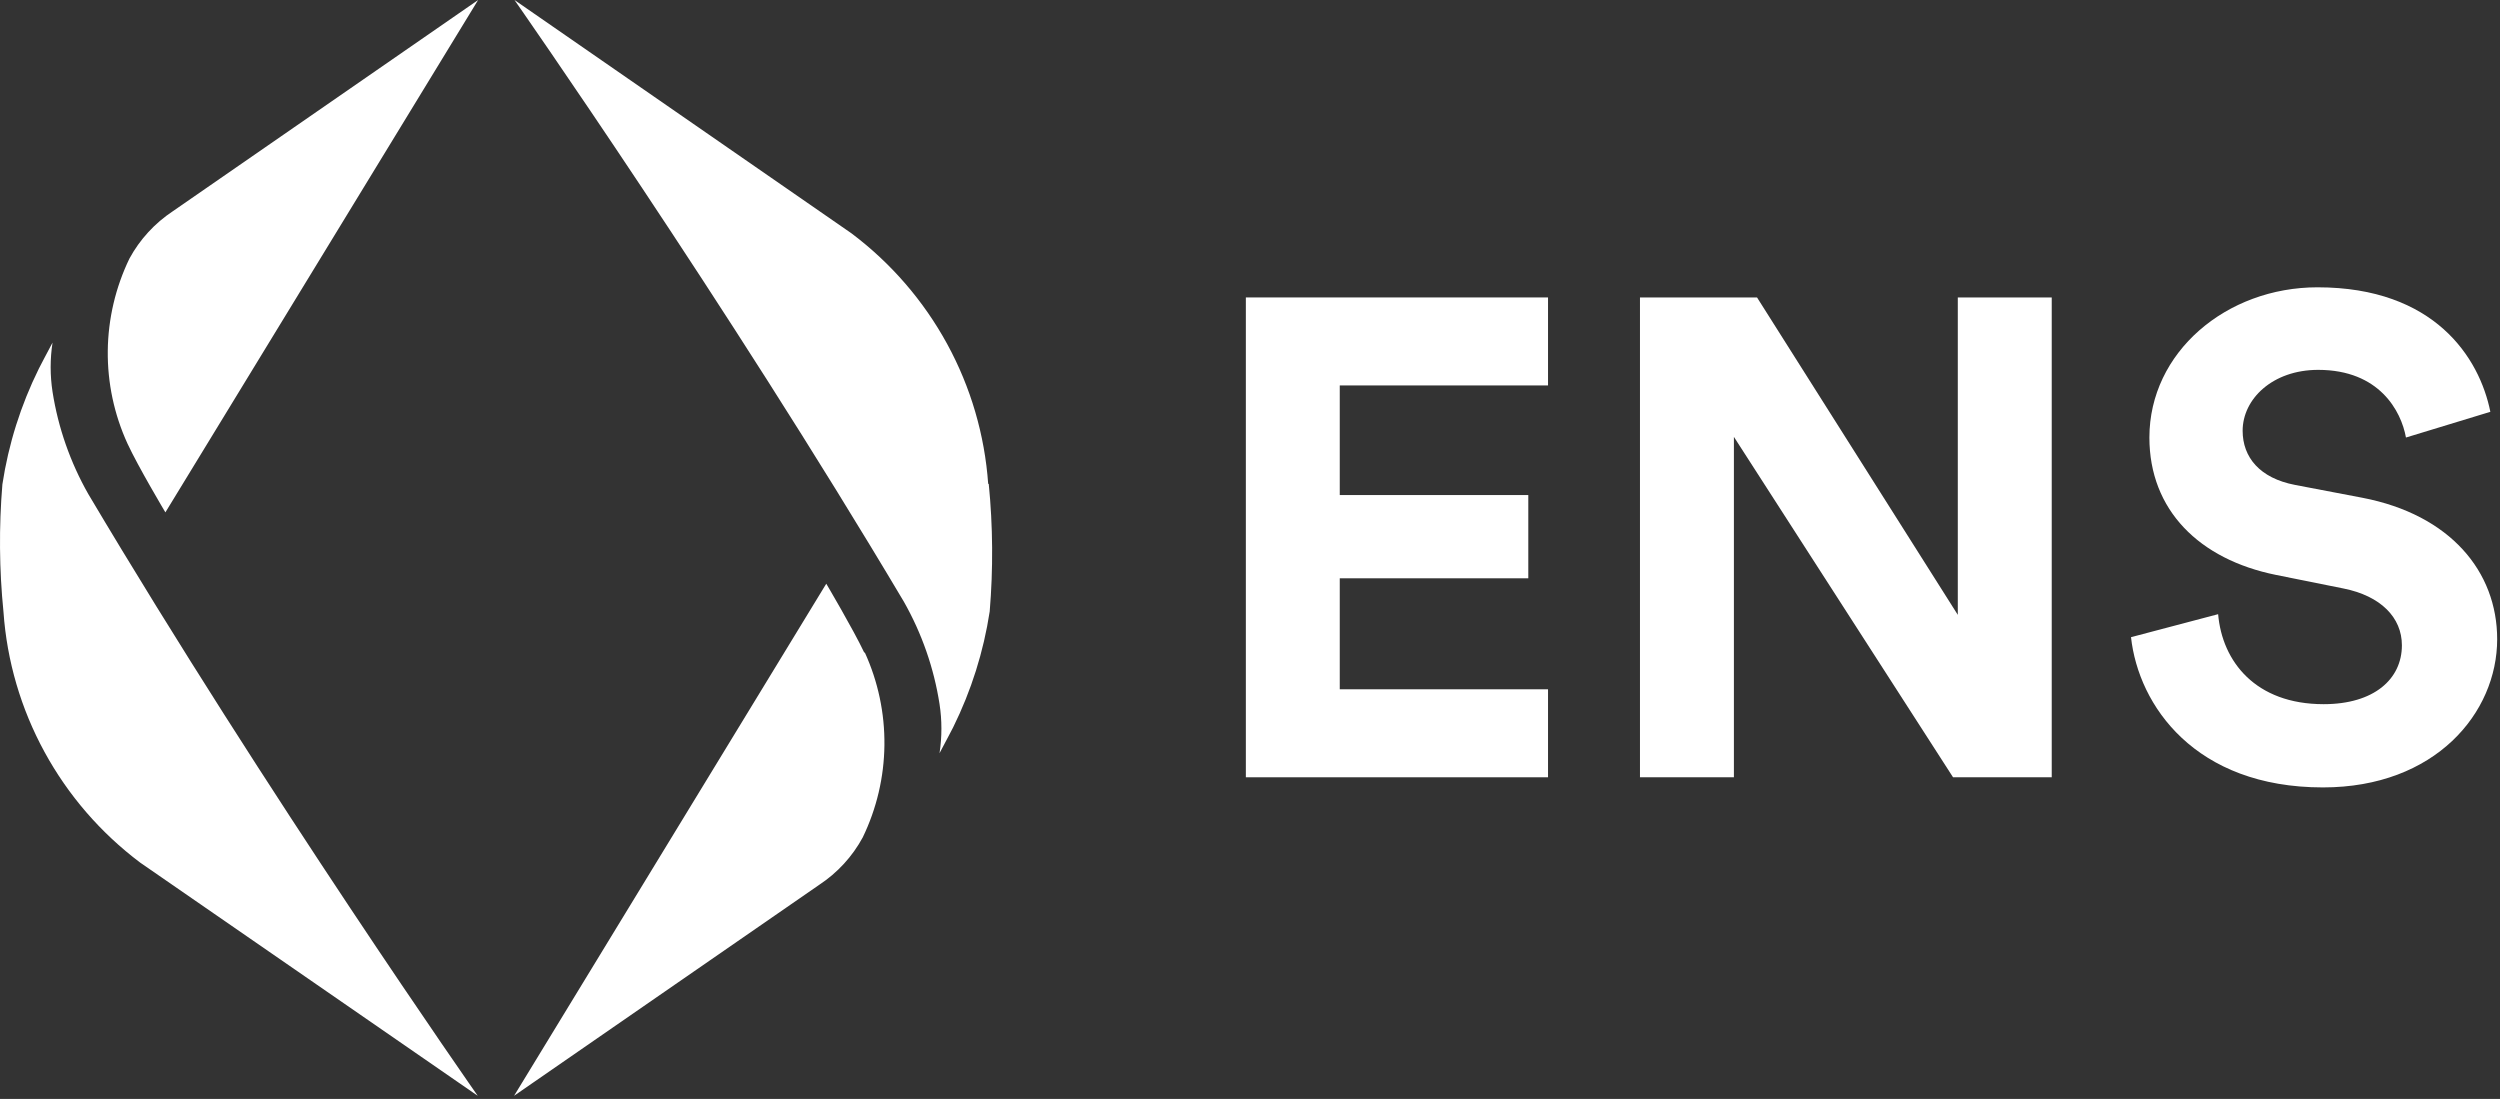 <svg width="91" height="40" viewBox="0 0 91 40" fill="none" xmlns="http://www.w3.org/2000/svg">
<rect x="0" y="0" width="91" height="40" fill="#333333" stroke="none"/>
<g clip-path="url(#clip0_3_75)">
<path d="M4.712 9.411C5.089 8.717 5.632 8.124 6.294 7.687L17.404 0L6.02 18.65C6.02 18.65 5.026 16.985 4.638 16.142C4.154 15.083 3.91 13.931 3.923 12.768C3.936 11.606 4.205 10.46 4.712 9.411ZM0.127 22.277C0.252 24.06 0.761 25.797 1.619 27.369C2.476 28.943 3.663 30.316 5.1 31.397L17.389 39.887C17.389 39.887 9.701 28.909 3.215 17.985C2.559 16.831 2.117 15.569 1.912 14.26C1.821 13.667 1.821 13.064 1.912 12.471C1.743 12.782 1.415 13.417 1.415 13.417C0.757 14.746 0.309 16.167 0.087 17.63C-0.041 19.177 -0.028 20.732 0.127 22.277ZM31.459 23.755C31.061 22.912 30.076 21.247 30.076 21.247L18.712 39.887L29.823 32.205C30.485 31.768 31.028 31.176 31.404 30.481C31.911 29.432 32.18 28.286 32.193 27.124C32.206 25.961 31.962 24.809 31.479 23.75L31.459 23.755ZM35.97 17.615C35.844 15.832 35.336 14.095 34.478 12.523C33.62 10.95 32.433 9.576 30.996 8.495L18.727 0C18.727 0 26.411 10.978 32.901 21.902C33.556 23.057 33.996 24.319 34.199 25.627C34.29 26.22 34.29 26.823 34.199 27.416C34.368 27.105 34.697 26.47 34.697 26.47C35.354 25.141 35.802 23.72 36.025 22.257C36.154 20.71 36.143 19.155 35.99 17.61L35.97 17.615Z" fill="white"/>
<path d="M56.348 28.293V25.09H48.767V21.05H55.63V18.02H48.767V14.03H56.348V10.827H45.349V28.293H56.348Z" fill="white"/>
<path d="M74.683 28.293V10.827H71.264V22.381L63.956 10.827H59.695V28.293H63.114V15.902L71.091 28.293H74.683Z" fill="white"/>
<path d="M90.649 14.99C90.253 13.02 88.618 10.458 84.357 10.458C81.037 10.458 78.238 12.822 78.238 15.926C78.238 18.562 80.046 20.36 82.846 20.927L85.298 21.42C86.661 21.691 87.429 22.479 87.429 23.489C87.429 24.721 86.413 25.632 84.58 25.632C82.102 25.632 80.888 24.08 80.74 22.356L77.569 23.193C77.841 25.681 79.898 28.662 84.555 28.662C88.643 28.662 90.897 25.952 90.897 23.267C90.897 20.804 89.188 18.735 85.992 18.119L83.539 17.651C82.251 17.404 81.632 16.641 81.632 15.68C81.632 14.522 82.722 13.463 84.382 13.463C86.611 13.463 87.404 14.966 87.577 15.926L90.649 14.99Z" fill="white"/>
</g>
<defs>
<clipPath id="clip0_3_75">
<rect width="91" height="40" fill="white"/>
</clipPath>
</defs>
</svg>
